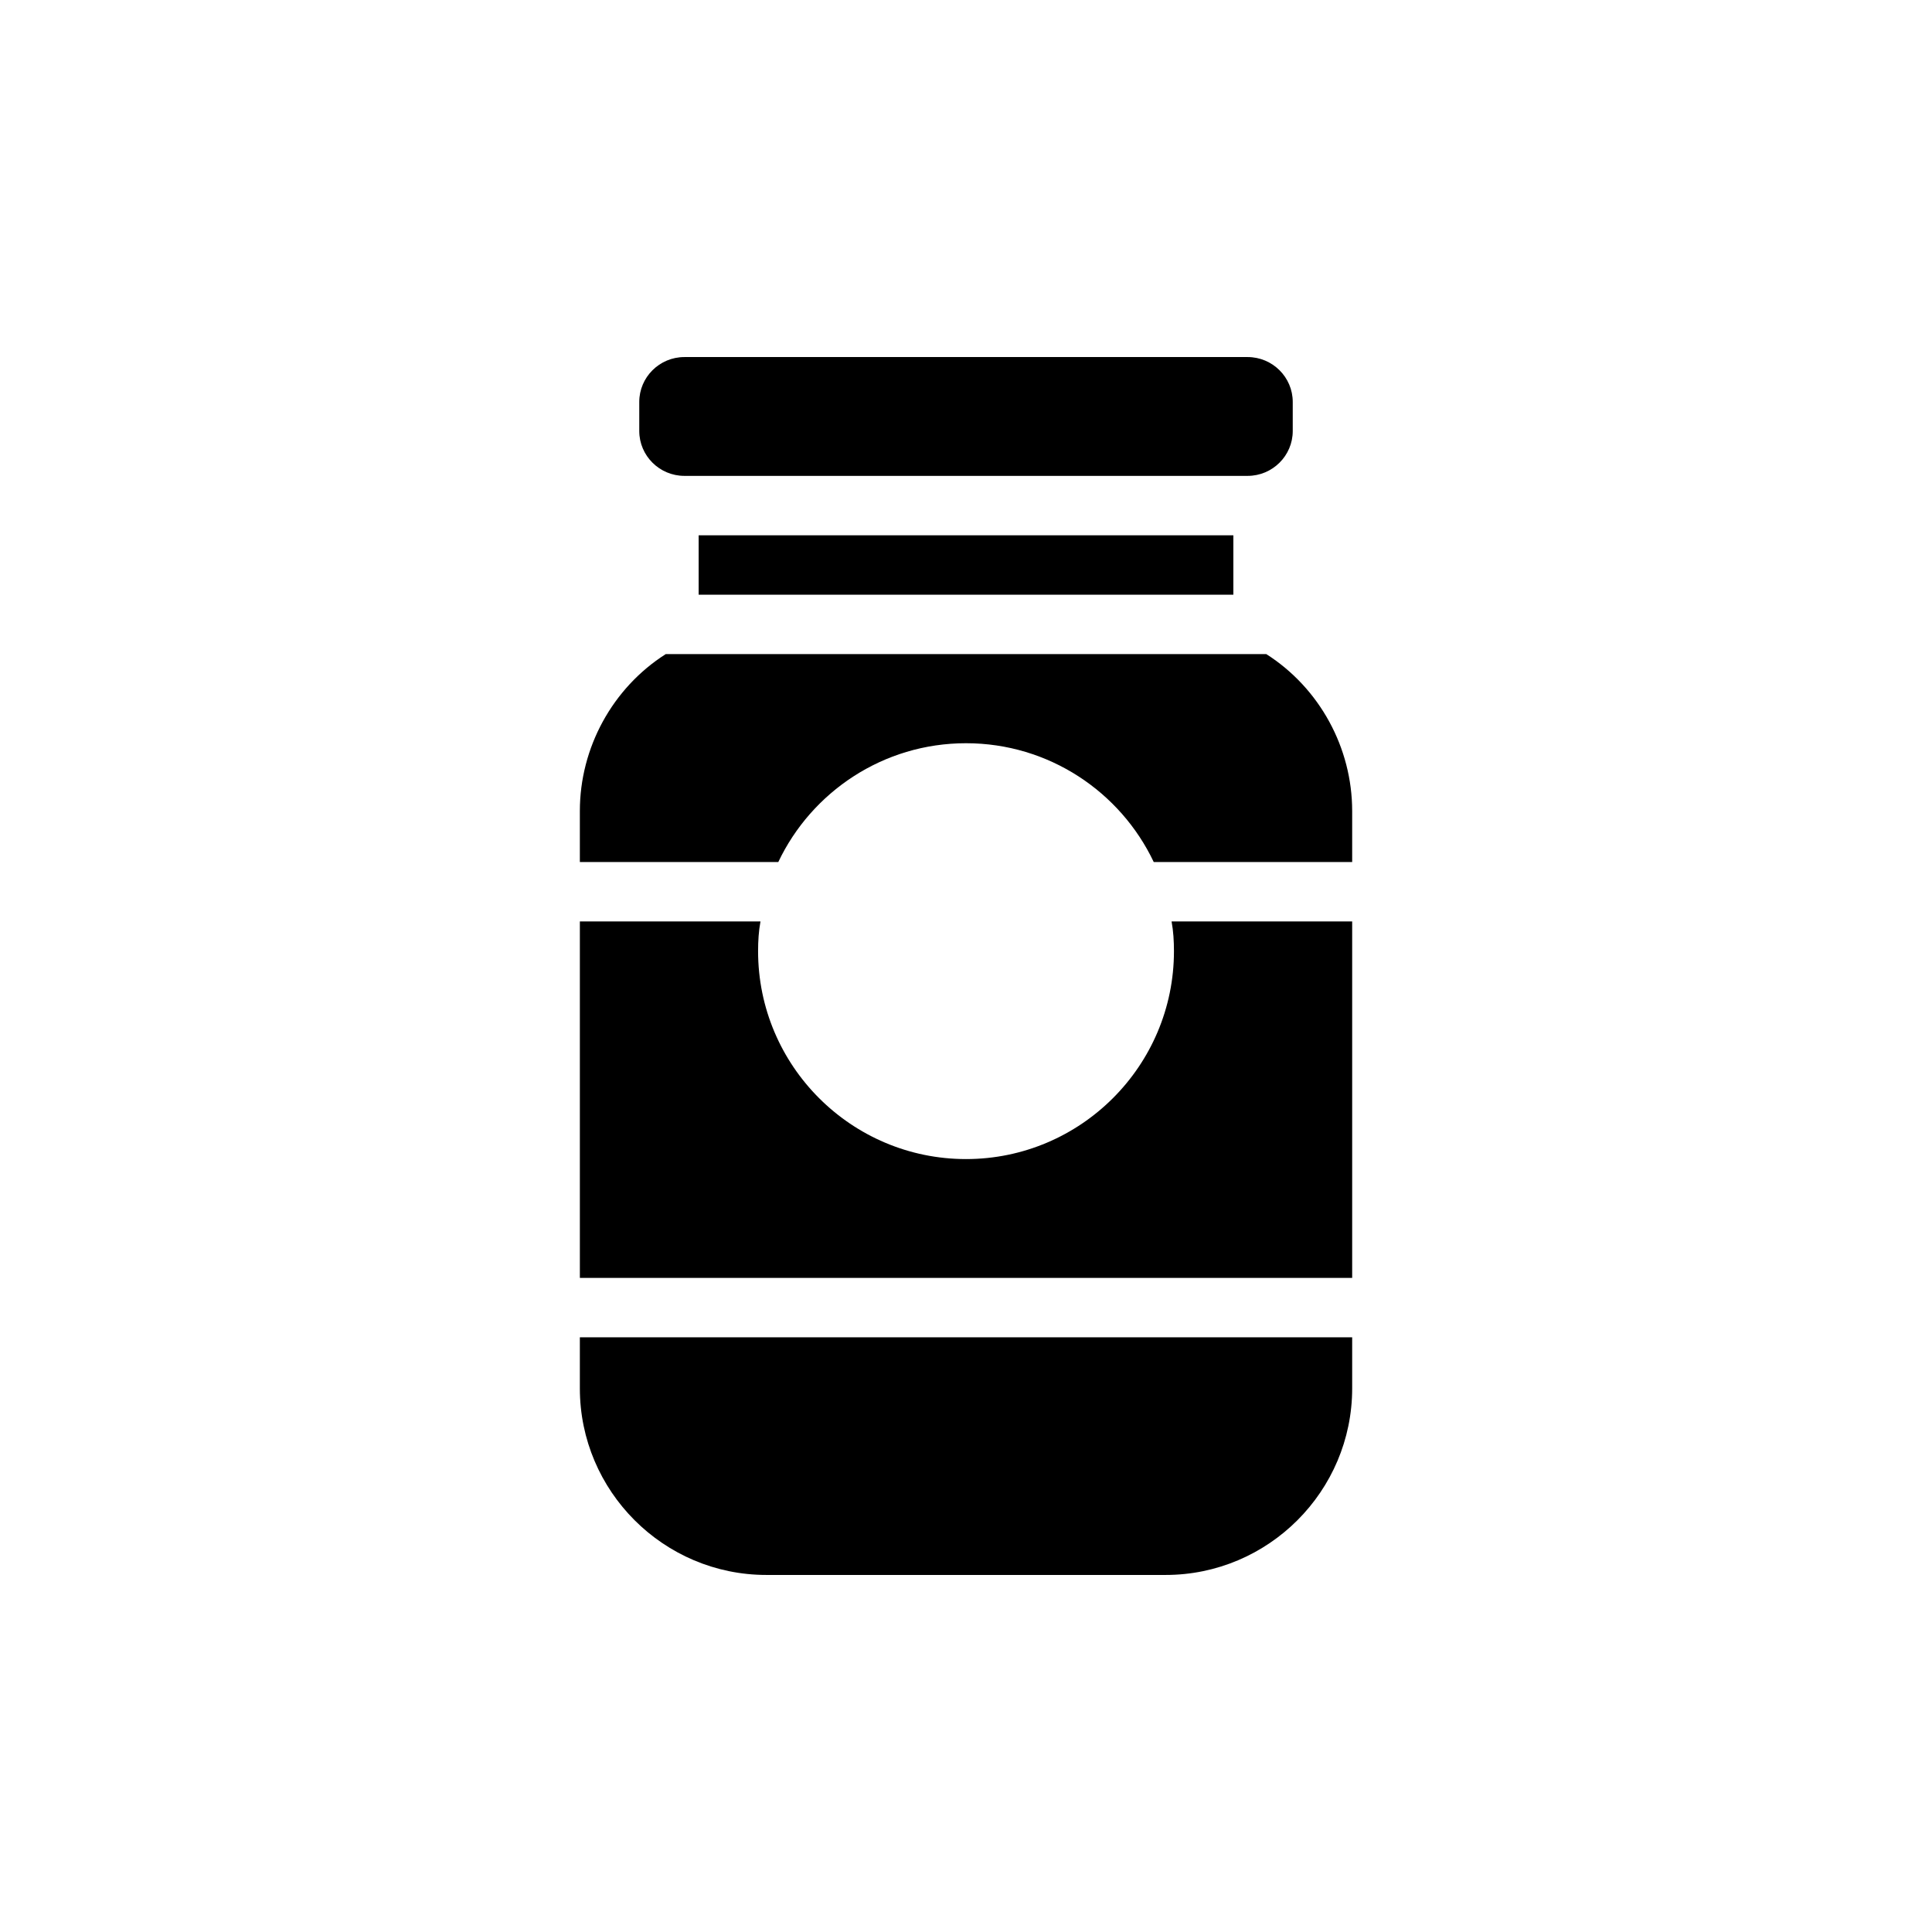 <?xml version="1.0" encoding="UTF-8"?>
<!-- Uploaded to: SVG Repo, www.svgrepo.com, Generator: SVG Repo Mixer Tools -->
<svg fill="#000000" width="800px" height="800px" version="1.1" viewBox="144 144 512 512" xmlns="http://www.w3.org/2000/svg">
 <g>
  <path d="m502.34 498.4v13.539c0 27.238-22.199 49.438-49.438 49.438h-105.8c-27.234 0-49.434-22.199-49.434-49.438v-13.539z"/>
  <path d="m502.34 388.19v94.465h-204.67v-94.465h47.863c-0.477 2.598-0.633 5.195-0.633 7.871 0 30.387 24.719 55.105 55.105 55.105s55.105-24.719 55.105-55.105c0-2.676-0.156-5.273-0.629-7.871z"/>
  <path d="m486.59 250.51v7.715c0 6.535-5.352 11.887-11.965 11.887h-149.25c-6.613 0-11.965-5.352-11.965-11.887v-7.715c0-6.531 5.352-11.887 11.965-11.887h149.25c6.613 0 11.965 5.356 11.965 11.887z"/>
  <path d="m329.15 285.86h141.7v15.742h-141.7z"/>
  <path d="m502.34 358.91v13.539h-52.586c-8.816-18.578-27.789-31.488-49.75-31.488s-40.934 12.91-49.75 31.488h-52.586v-13.539c0-16.766 8.66-32.59 22.75-41.562h159.17c14.09 8.973 22.75 24.797 22.75 41.562z"/>
 </g>
</svg>